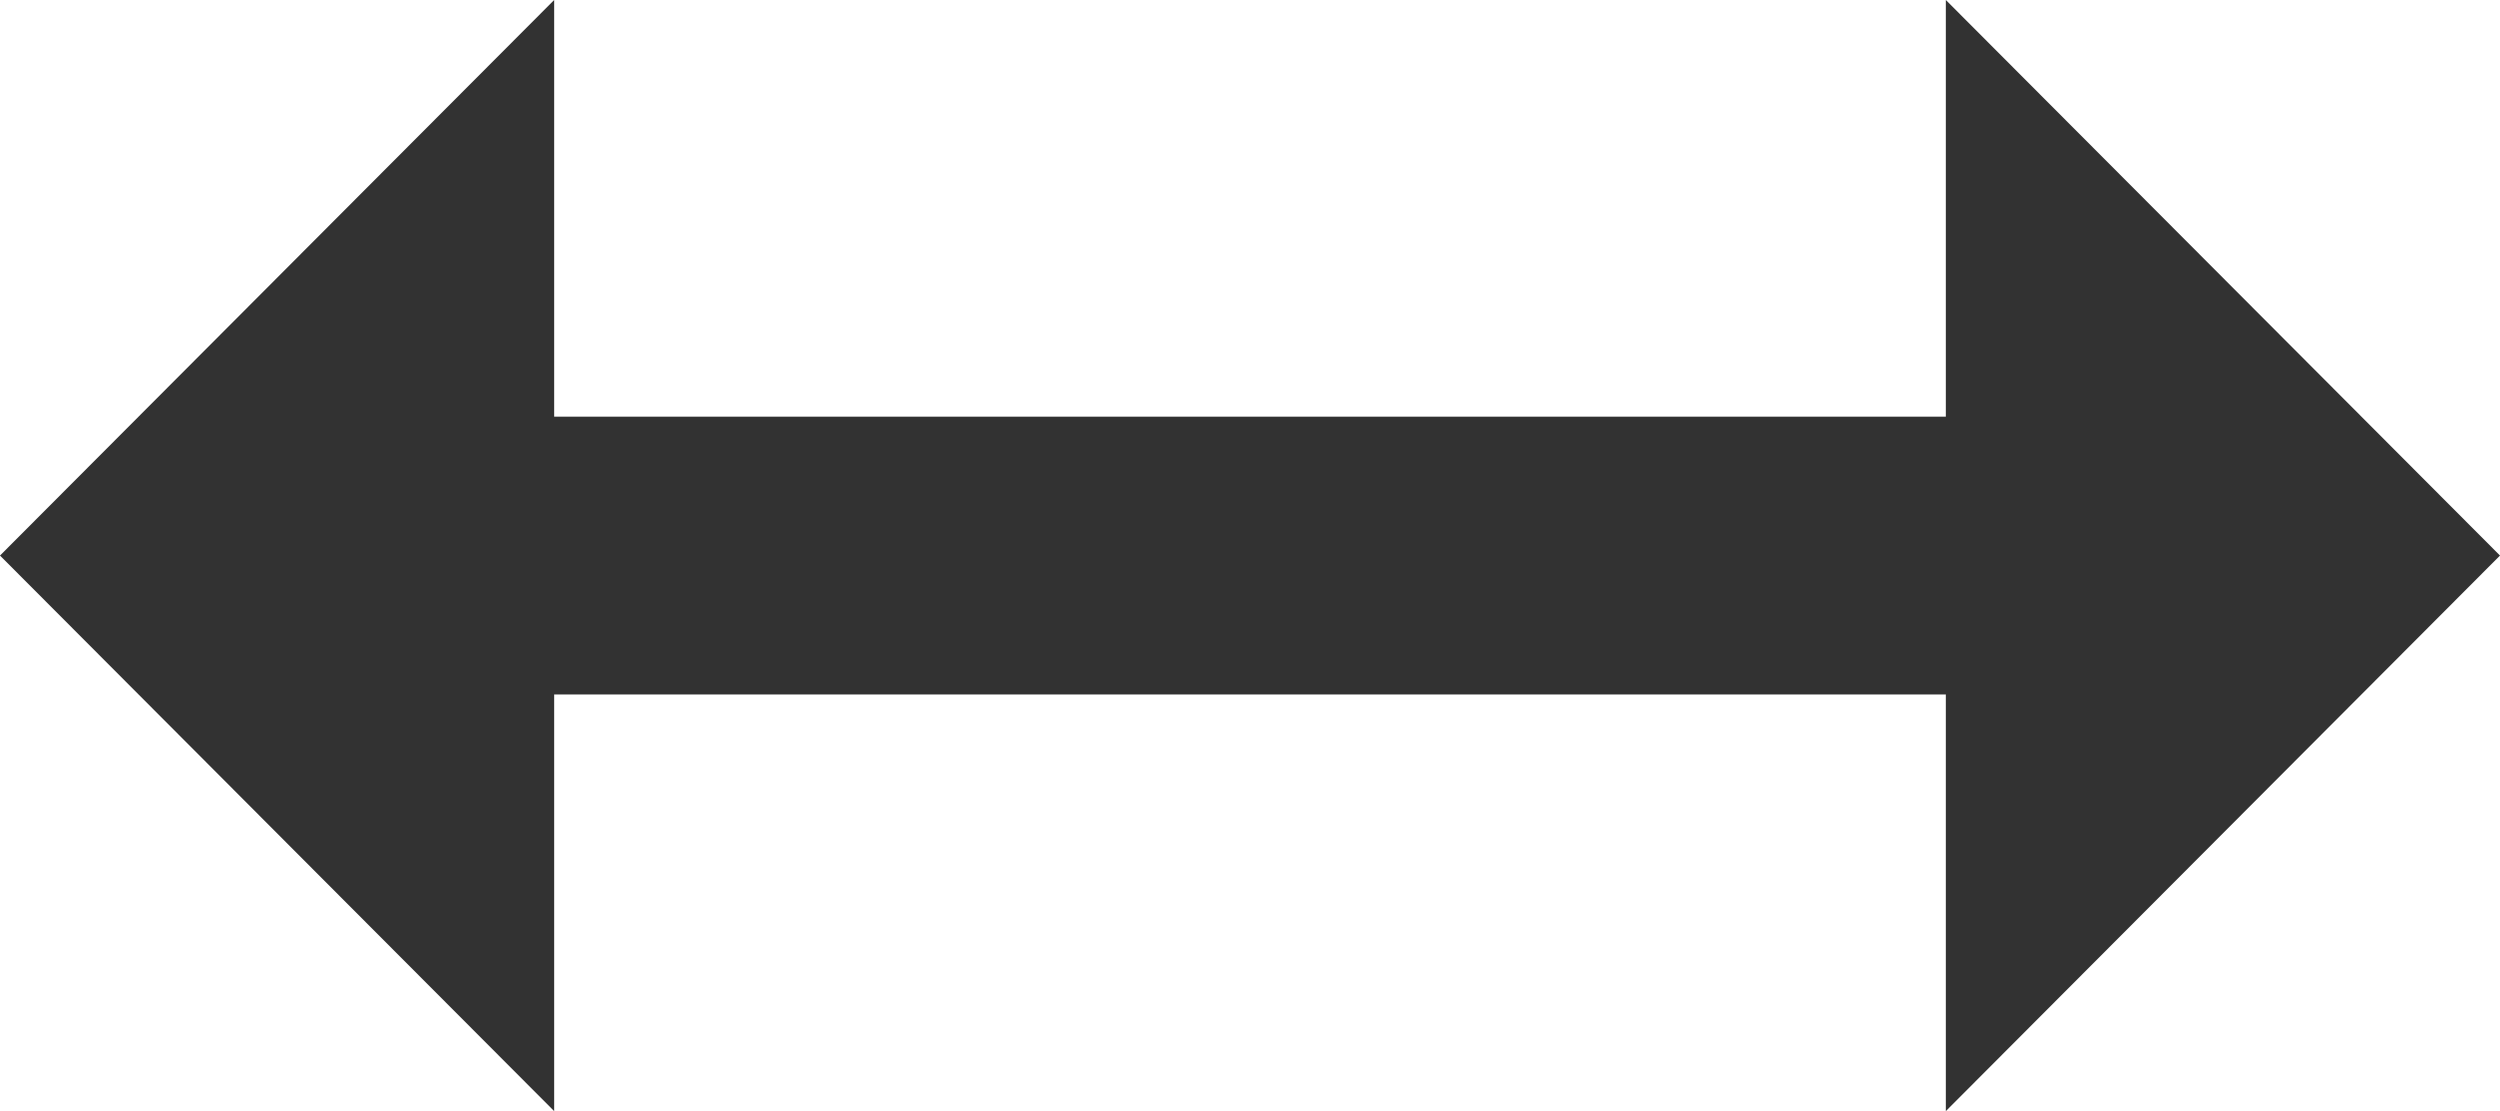 <svg width="18" height="8" viewBox="0 0 18 8" fill="none" xmlns="http://www.w3.org/2000/svg">
<path d="M14.01 5L14.01 8L18 4L14.01 -1.74408e-07L14.01 3L3.99 3L3.99 -6.12397e-07L-1.74846e-07 4L3.99 8L3.99 5L14.01 5Z" fill="#323232"/>
</svg>
